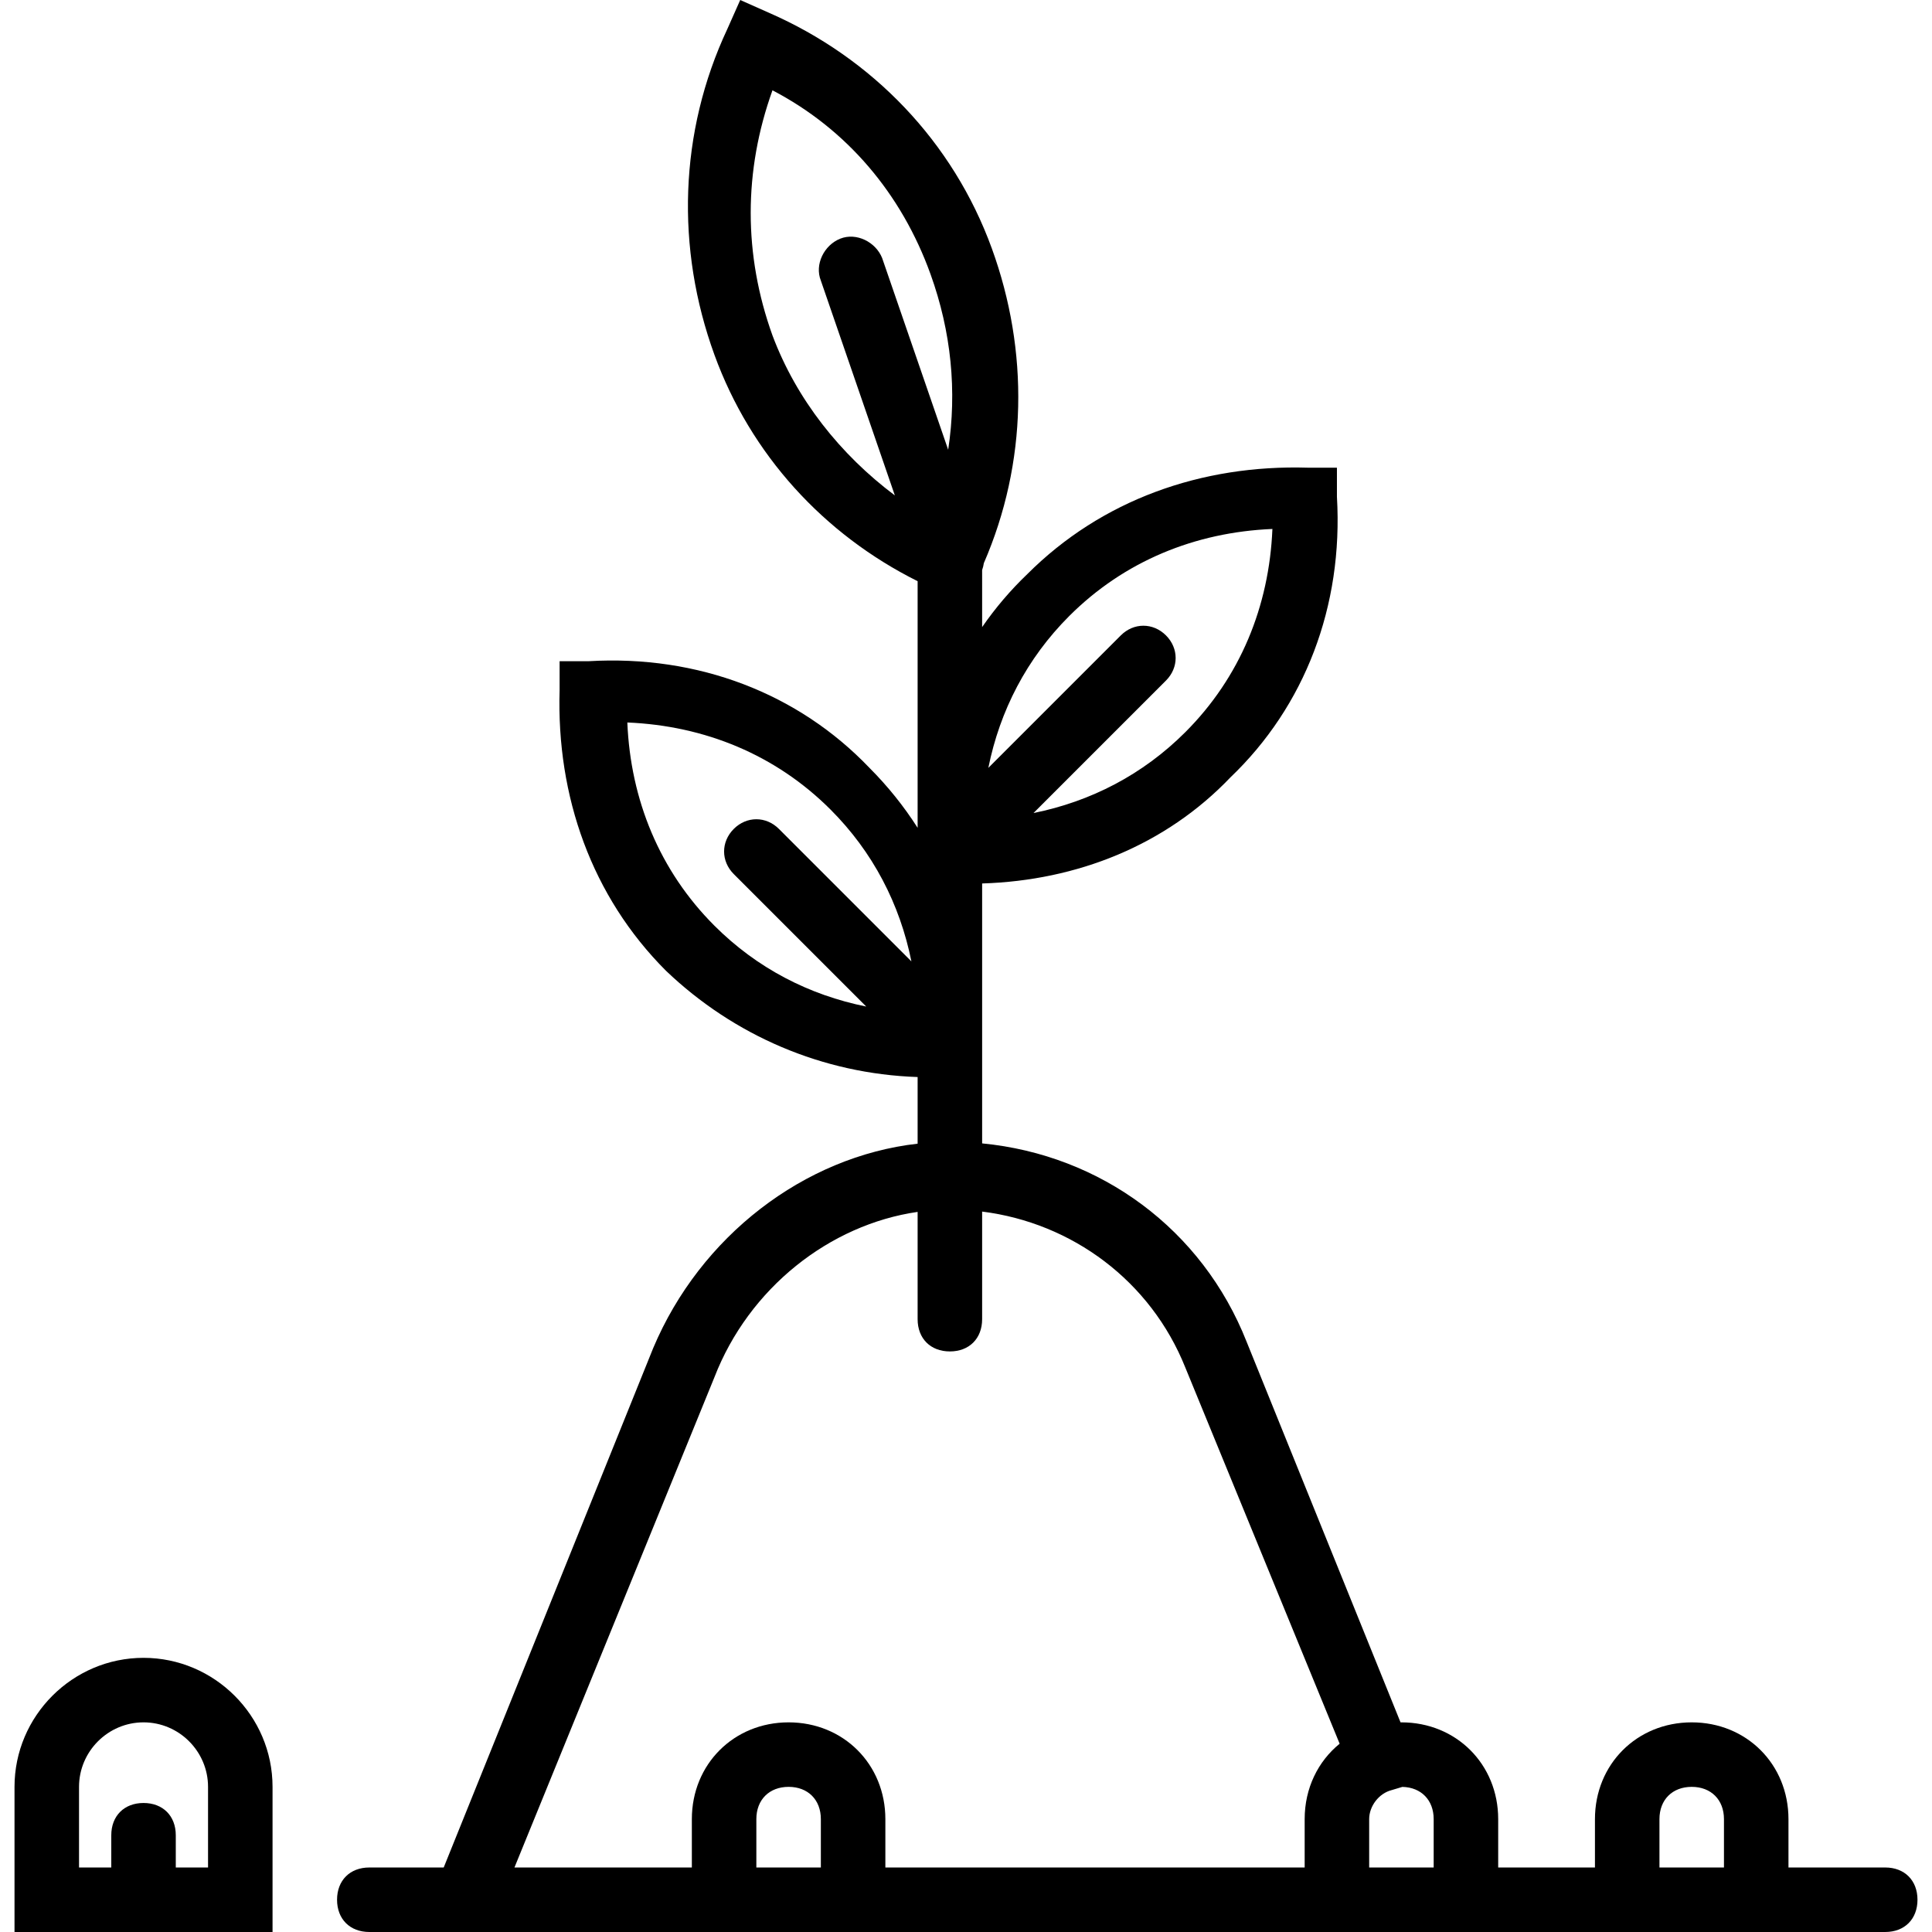 <?xml version="1.0" encoding="iso-8859-1"?>
<!-- Uploaded to: SVG Repo, www.svgrepo.com, Generator: SVG Repo Mixer Tools -->
<svg fill="#000000" height="800px" width="800px" version="1.1" id="Layer_1" xmlns="http://www.w3.org/2000/svg" xmlns:xlink="http://www.w3.org/1999/xlink" 
	 viewBox="0 0 511.147 511.147" xml:space="preserve">
<g transform="translate(1 1)">
	<g>
		<g>
			<path d="M36.973,437.613c-18.773,0-34.133,15.36-34.133,34.133v38.4h68.267v-38.4C71.107,452.973,55.747,437.613,36.973,437.613z
				 M54.04,493.08h-8.533v-8.533c0-5.12-3.413-8.533-8.533-8.533s-8.533,3.413-8.533,8.533v8.533h-8.533v-21.333
				c0-9.387,7.68-17.067,17.067-17.067s17.067,7.68,17.067,17.067V493.08z"/>
			<path d="M497.773,493.08h-25.6v-12.8c0-14.507-11.093-25.6-25.6-25.6s-25.6,11.093-25.6,25.6v12.8h-25.6v-12.8
				c0-14.507-11.093-25.6-25.6-25.6c-0.079,0-0.157,0.005-0.236,0.006l-40.724-100.699c-11.747-29.76-38.592-49.444-69.973-52.482
				v-68.767c25.16-0.776,48.561-10.122,65.707-28.084c19.627-18.773,29.867-45.227,28.16-74.24v-7.68h-7.68
				c-28.16-0.853-54.613,8.533-74.24,28.16c-4.485,4.29-8.473,8.984-11.947,14.015V149.81c0.216-0.587,0.363-1.195,0.449-1.811
				c11.54-26.571,11.991-56.123,2.111-83.292c-10.24-28.16-31.573-50.347-58.88-62.293L194.84-1l-3.413,7.68
				c-12.8,27.307-13.653,58.027-3.413,86.187c9.591,26.375,28.913,47.509,53.76,59.898v65.249c-3.627-5.68-7.893-11.013-12.8-15.92
				c-18.773-19.627-45.227-29.867-74.24-28.16h-7.68v7.68c-0.853,28.16,8.533,54.613,28.16,74.24
				c17.963,17.147,41.397,27.255,66.56,28.096v17.627c-30.041,3.406-57.494,24.478-69.973,54.117L116.39,493.08H96.707
				c-5.12,0-8.533,3.413-8.533,8.533s3.413,8.533,8.533,8.533h12.8h72.533h51.2h110.933h17.067h34.133h25.6h51.2h25.6
				c5.12,0,8.533-3.413,8.533-8.533S502.893,493.08,497.773,493.08z M281.88,161.987c14.507-14.507,33.28-22.187,53.76-23.04
				c-0.853,20.48-8.533,39.253-23.04,53.76c-11.228,11.227-25.017,18.347-40.169,21.396l35.049-35.049
				c3.413-3.413,3.413-8.533,0-11.947s-8.533-3.413-11.947,0l-35.049,35.049C263.533,187.004,270.653,173.214,281.88,161.987z
				 M203.373,87.747c-7.68-21.333-7.68-43.52,0-64.853C223,33.133,237.507,50.2,245.187,71.533
				c5.493,15.257,7.035,30.95,4.671,46.456l-17.471-50.722c-1.707-4.267-6.827-6.827-11.093-5.12s-6.827,6.827-5.12,11.093
				l19.575,56.831C221.32,119.254,209.72,104.671,203.373,87.747z M164.973,190.147c20.48,0.853,39.253,8.533,53.76,23.04
				c11.228,11.228,18.347,25.017,21.396,40.169l-35.049-35.049c-3.413-3.413-8.533-3.413-11.947,0s-3.413,8.533,0,11.947
				l35.049,35.049c-15.152-3.049-28.942-10.168-40.169-21.396C173.507,229.4,165.827,210.627,164.973,190.147z M199.107,493.08
				v-12.8c0-5.12,3.413-8.533,8.533-8.533s8.533,3.413,8.533,8.533v12.8H199.107z M233.24,493.08v-12.8
				c0-14.507-11.093-25.6-25.6-25.6s-25.6,11.093-25.6,25.6v12.8h-46.933l52.907-129.707c9.132-23.592,30.484-40.385,53.76-43.744
				v28.384c0,5.12,3.413,8.533,8.533,8.533s8.533-3.413,8.533-8.533v-28.47c23.827,2.99,44.599,18.369,53.76,41.27l40.829,99.521
				c-5.706,4.632-9.256,11.742-9.256,19.945v12.8H233.24z M361.24,493.08v-12.8c0-3.413,2.56-6.827,5.973-7.68l2.809-0.843
				c4.979,0.111,8.284,3.488,8.284,8.523v12.8H361.24z M438.04,493.08v-12.8c0-5.12,3.413-8.533,8.533-8.533
				s8.533,3.413,8.533,8.533v12.8H438.04z"/>
		</g>
	</g>
</g>
</svg>